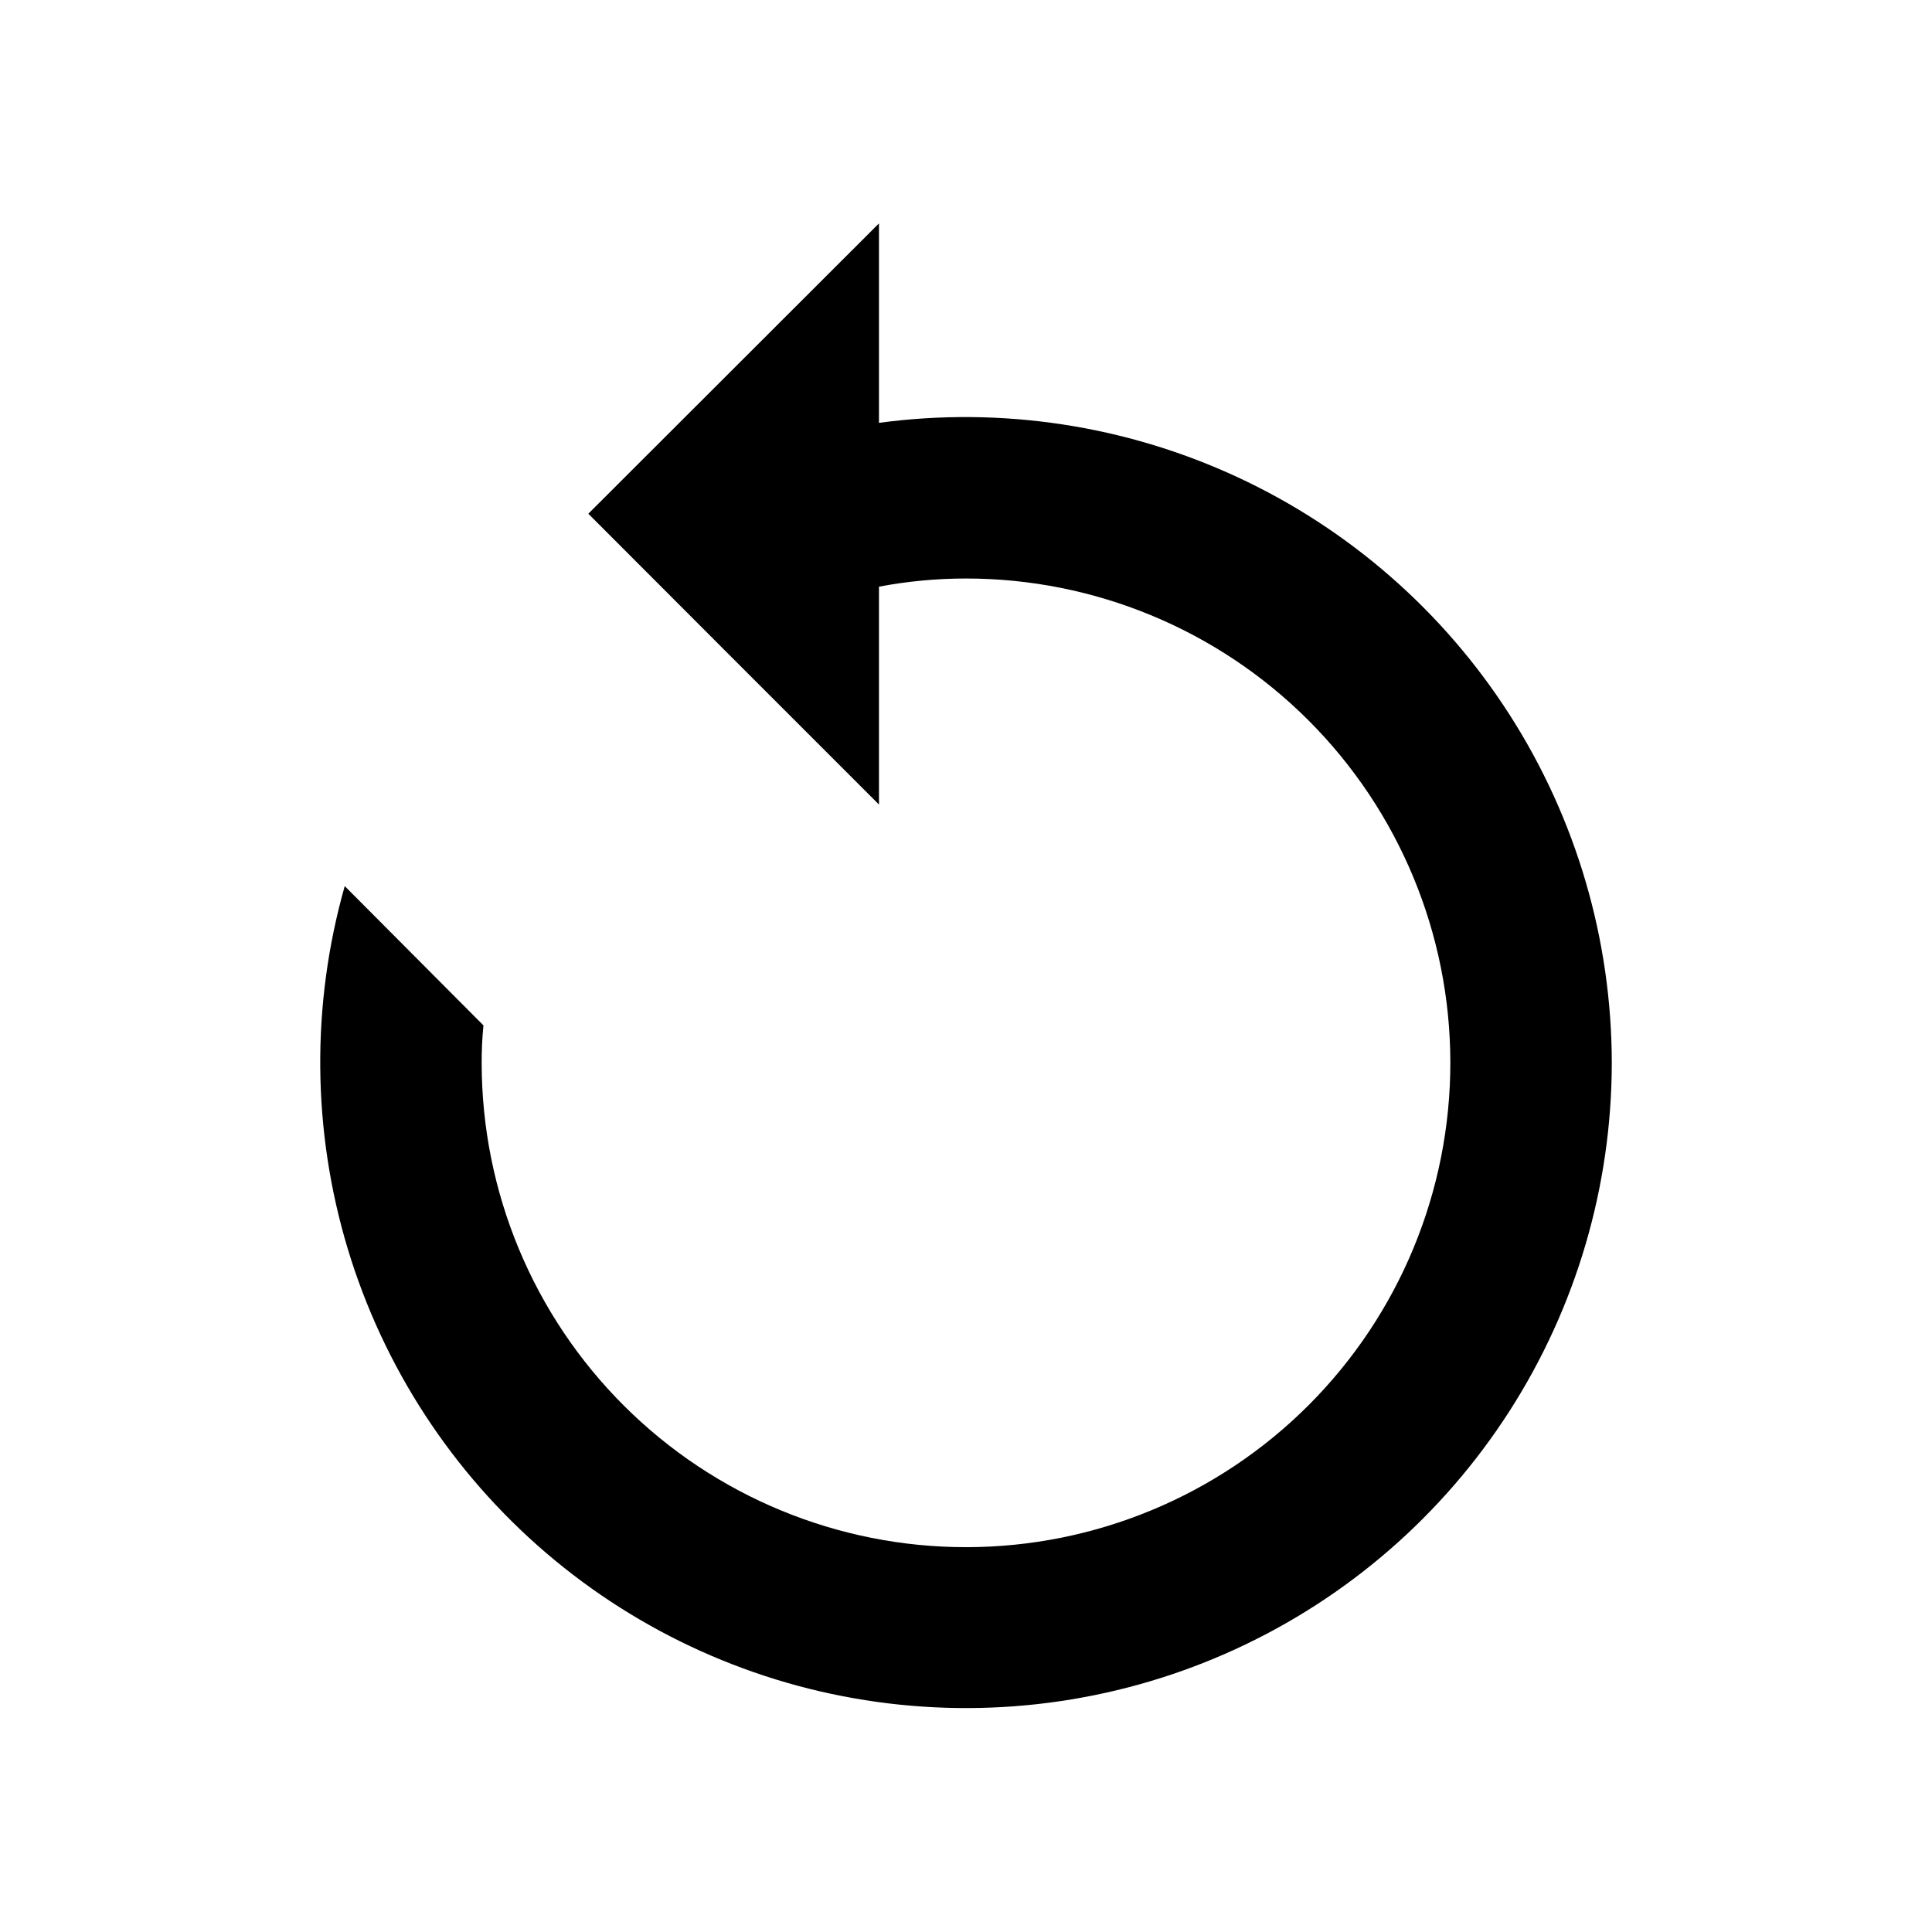<?xml version="1.0" encoding="UTF-8"?>
<!-- Uploaded to: ICON Repo, www.iconrepo.com, Generator: ICON Repo Mixer Tools -->
<svg fill="#000000" width="800px" height="800px" version="1.1" viewBox="144 144 512 512" xmlns="http://www.w3.org/2000/svg">
 <path d="m571.14 425.66c-0.027 32.711-9.43 64.73-27.09 92.262s-42.844 49.426-72.562 63.09c-29.719 13.664-62.734 18.523-95.129 14.004-32.398-4.516-62.82-18.227-87.668-39.5-24.844-21.277-43.074-49.227-52.527-80.543-9.449-31.312-9.73-64.68-0.805-96.148l36.762 36.918c-0.336 3.363-0.496 6.738-0.473 10.117 0.055 34.027 13.617 66.645 37.711 90.676 24.094 24.035 56.742 37.516 90.773 37.48s66.652-13.582 90.699-37.664c24.043-24.082 37.539-56.727 37.523-90.754-0.016-34.031-13.547-66.664-37.617-90.719-24.07-24.059-56.707-37.57-90.734-37.57-7.742 0-15.461 0.723-23.066 2.164v57.742l-42.035-42.039-31.055-31.094-3.938-3.938 77.027-76.945v52.859c32.355-4.359 65.285 0.621 94.91 14.348 29.621 13.73 54.707 35.637 72.297 63.141 17.594 27.504 26.957 59.465 26.996 92.113z"/>
</svg>